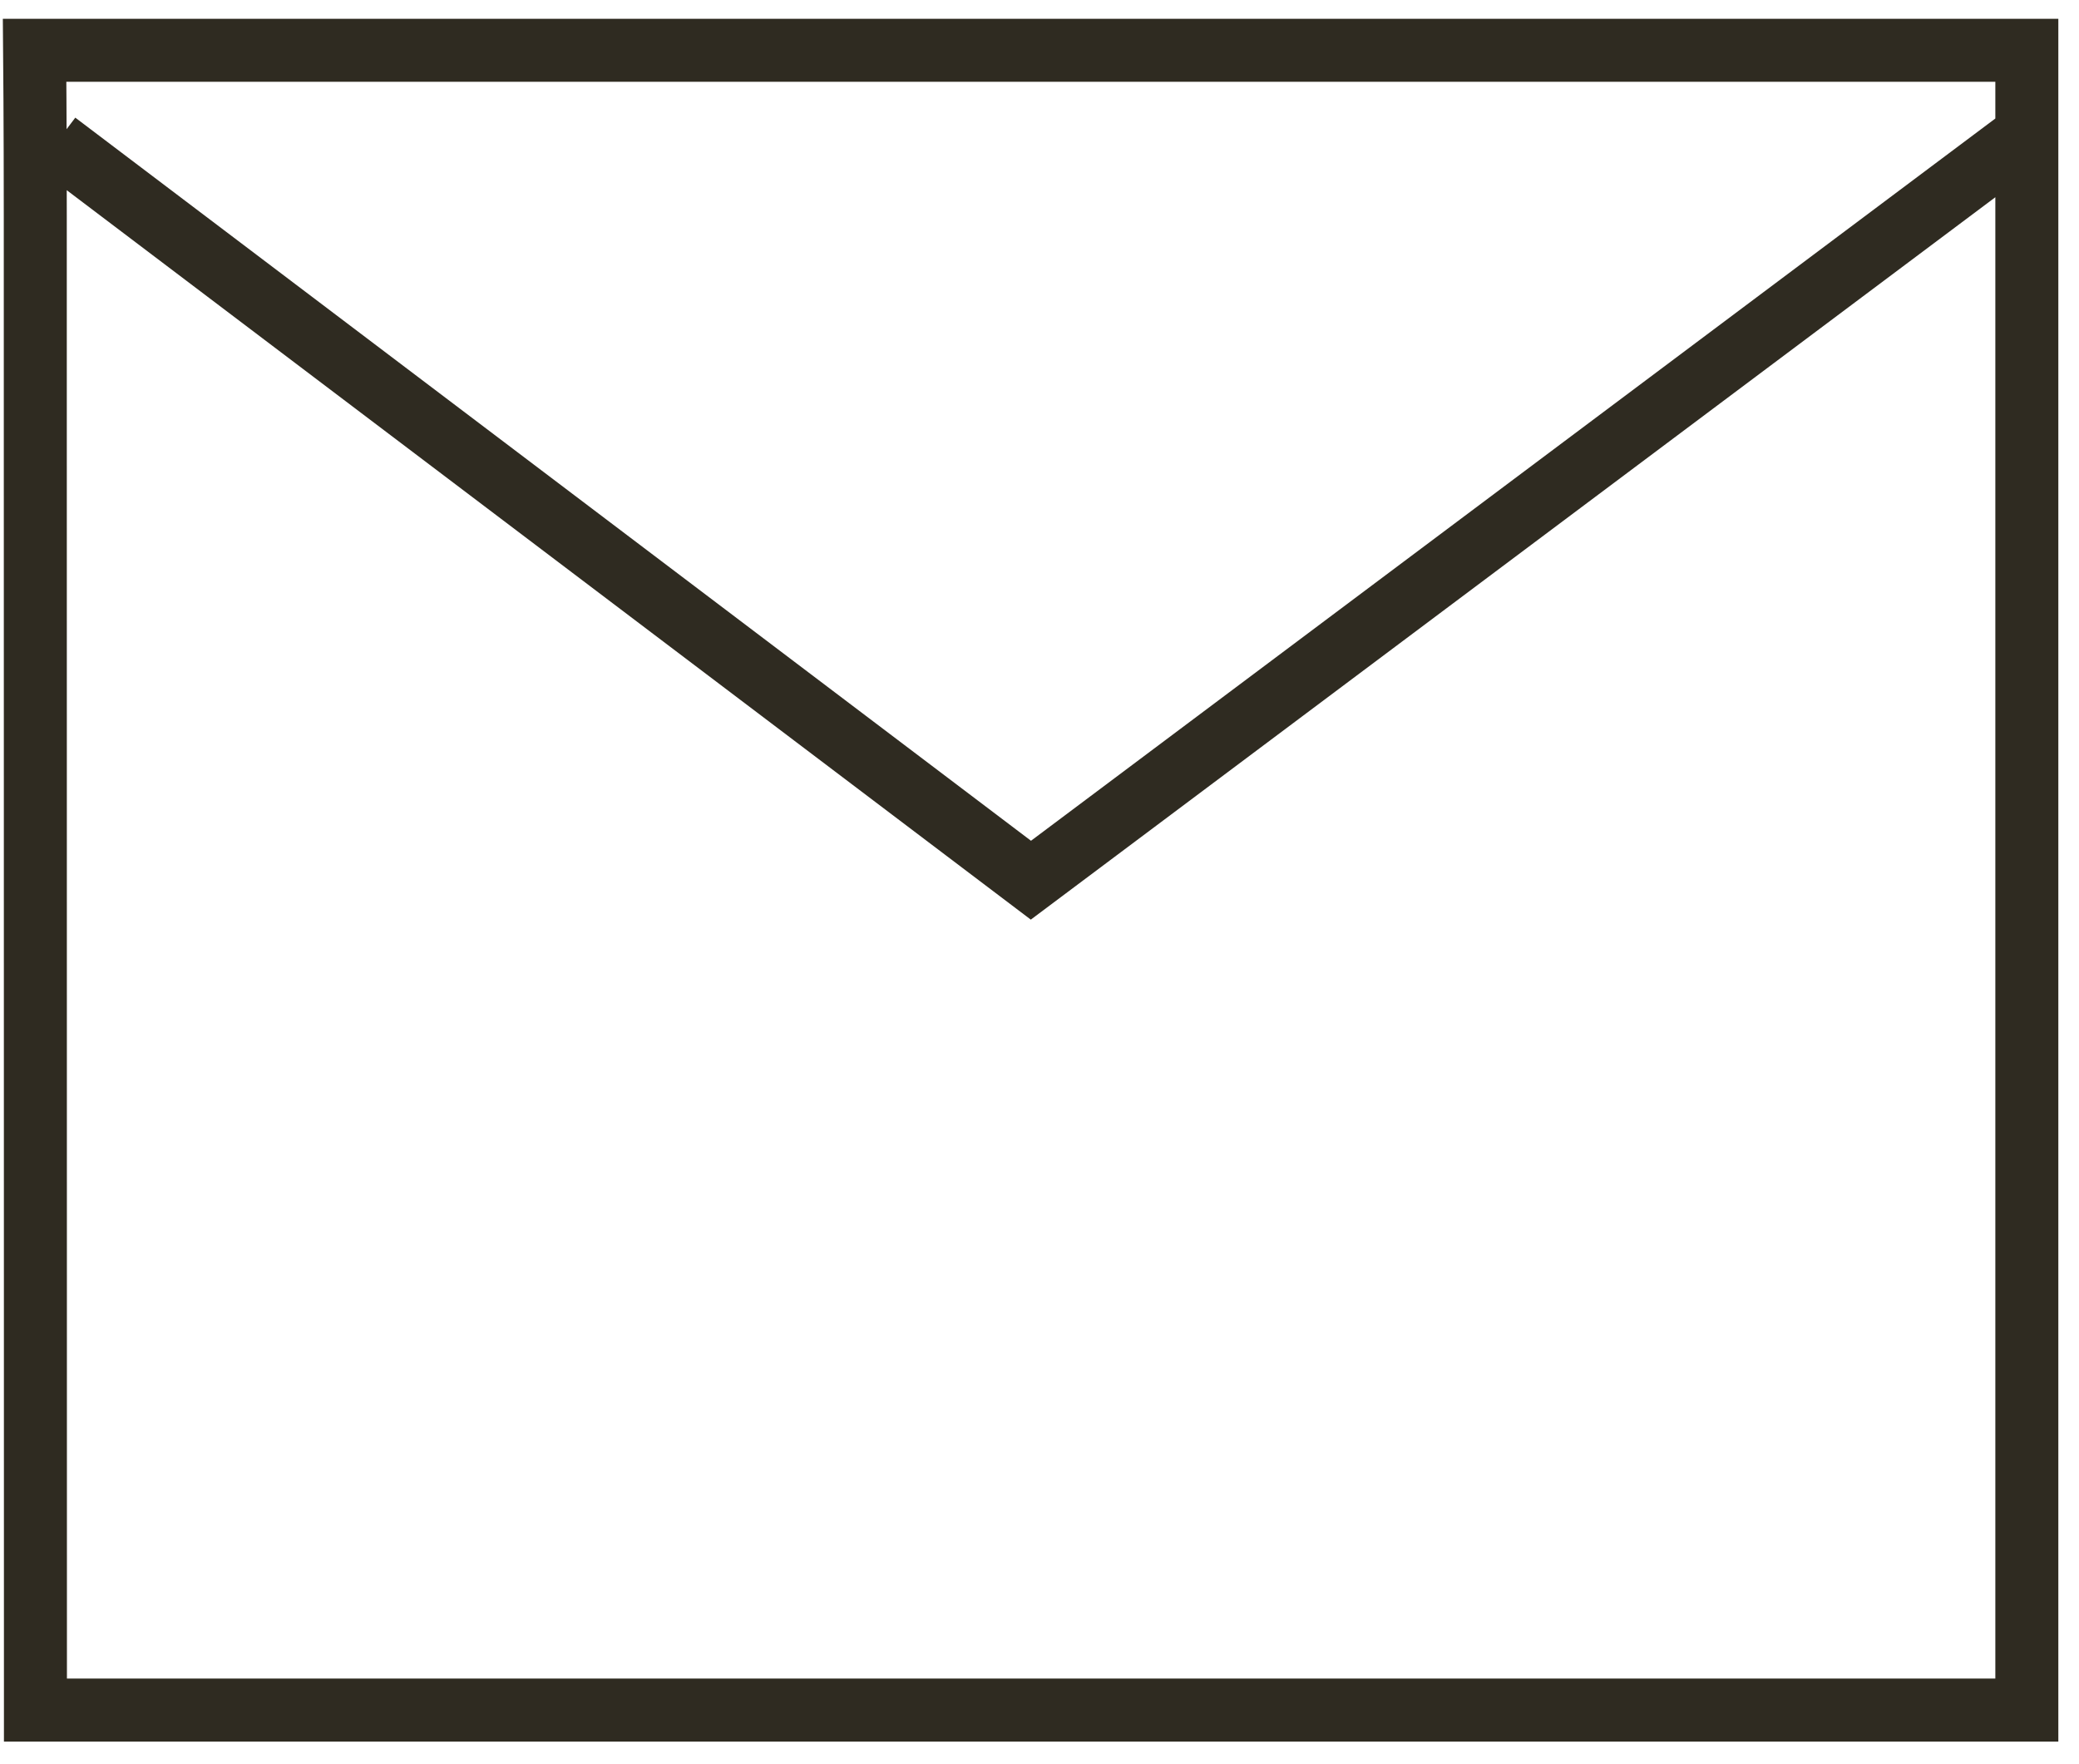 <svg width="66" height="56" viewBox="0 0 66 56" fill="none" xmlns="http://www.w3.org/2000/svg">
<path d="M1.787 4.532L32.727 27.94L63.984 4.532M64.344 54.283H1.125L1.12 6.865C1.12 3.957 1.099 1.596 1.099 1.596H64.344V49.014C64.344 51.923 64.344 54.283 64.344 54.283Z" stroke="#2F2B21" stroke-width="2"/>
</svg>
